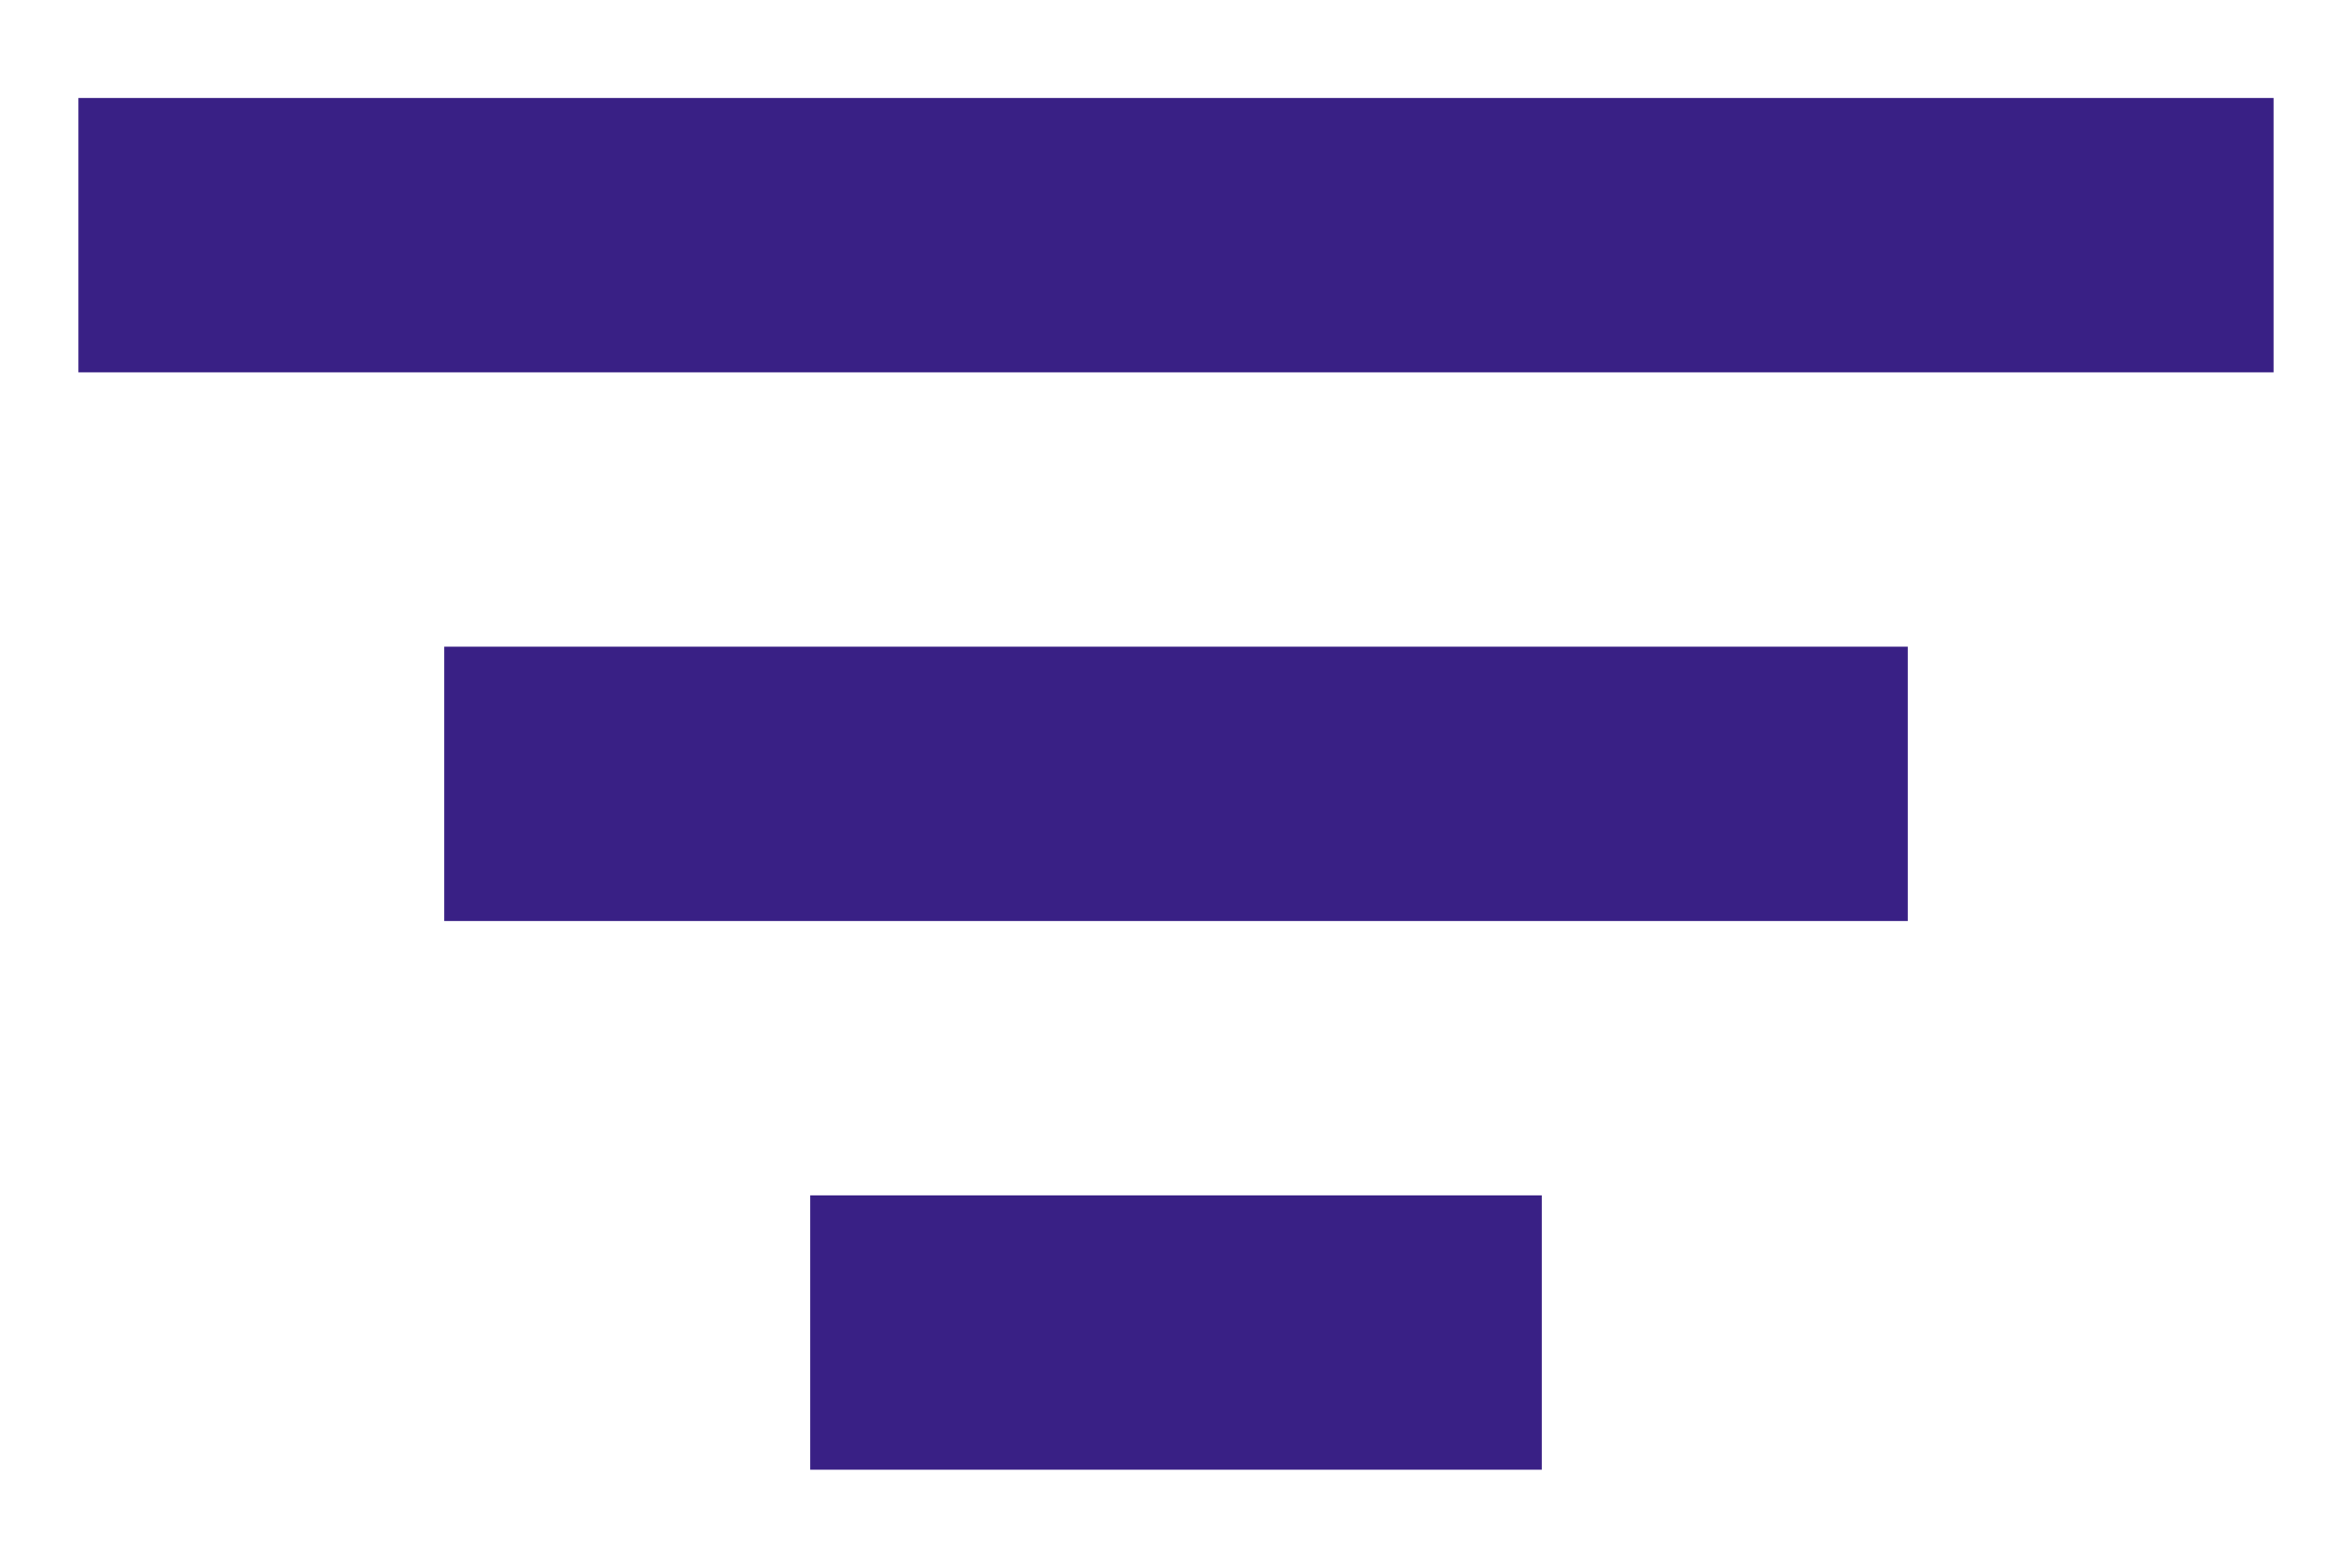 <svg width="15" height="10" viewBox="0 0 15 10" fill="none" xmlns="http://www.w3.org/2000/svg">
<path d="M0.5 1.5H14.5M2.833 5L12.167 5M5.167 8.5L9.833 8.5" stroke="#392085" stroke-width="1.75"/>
</svg>
